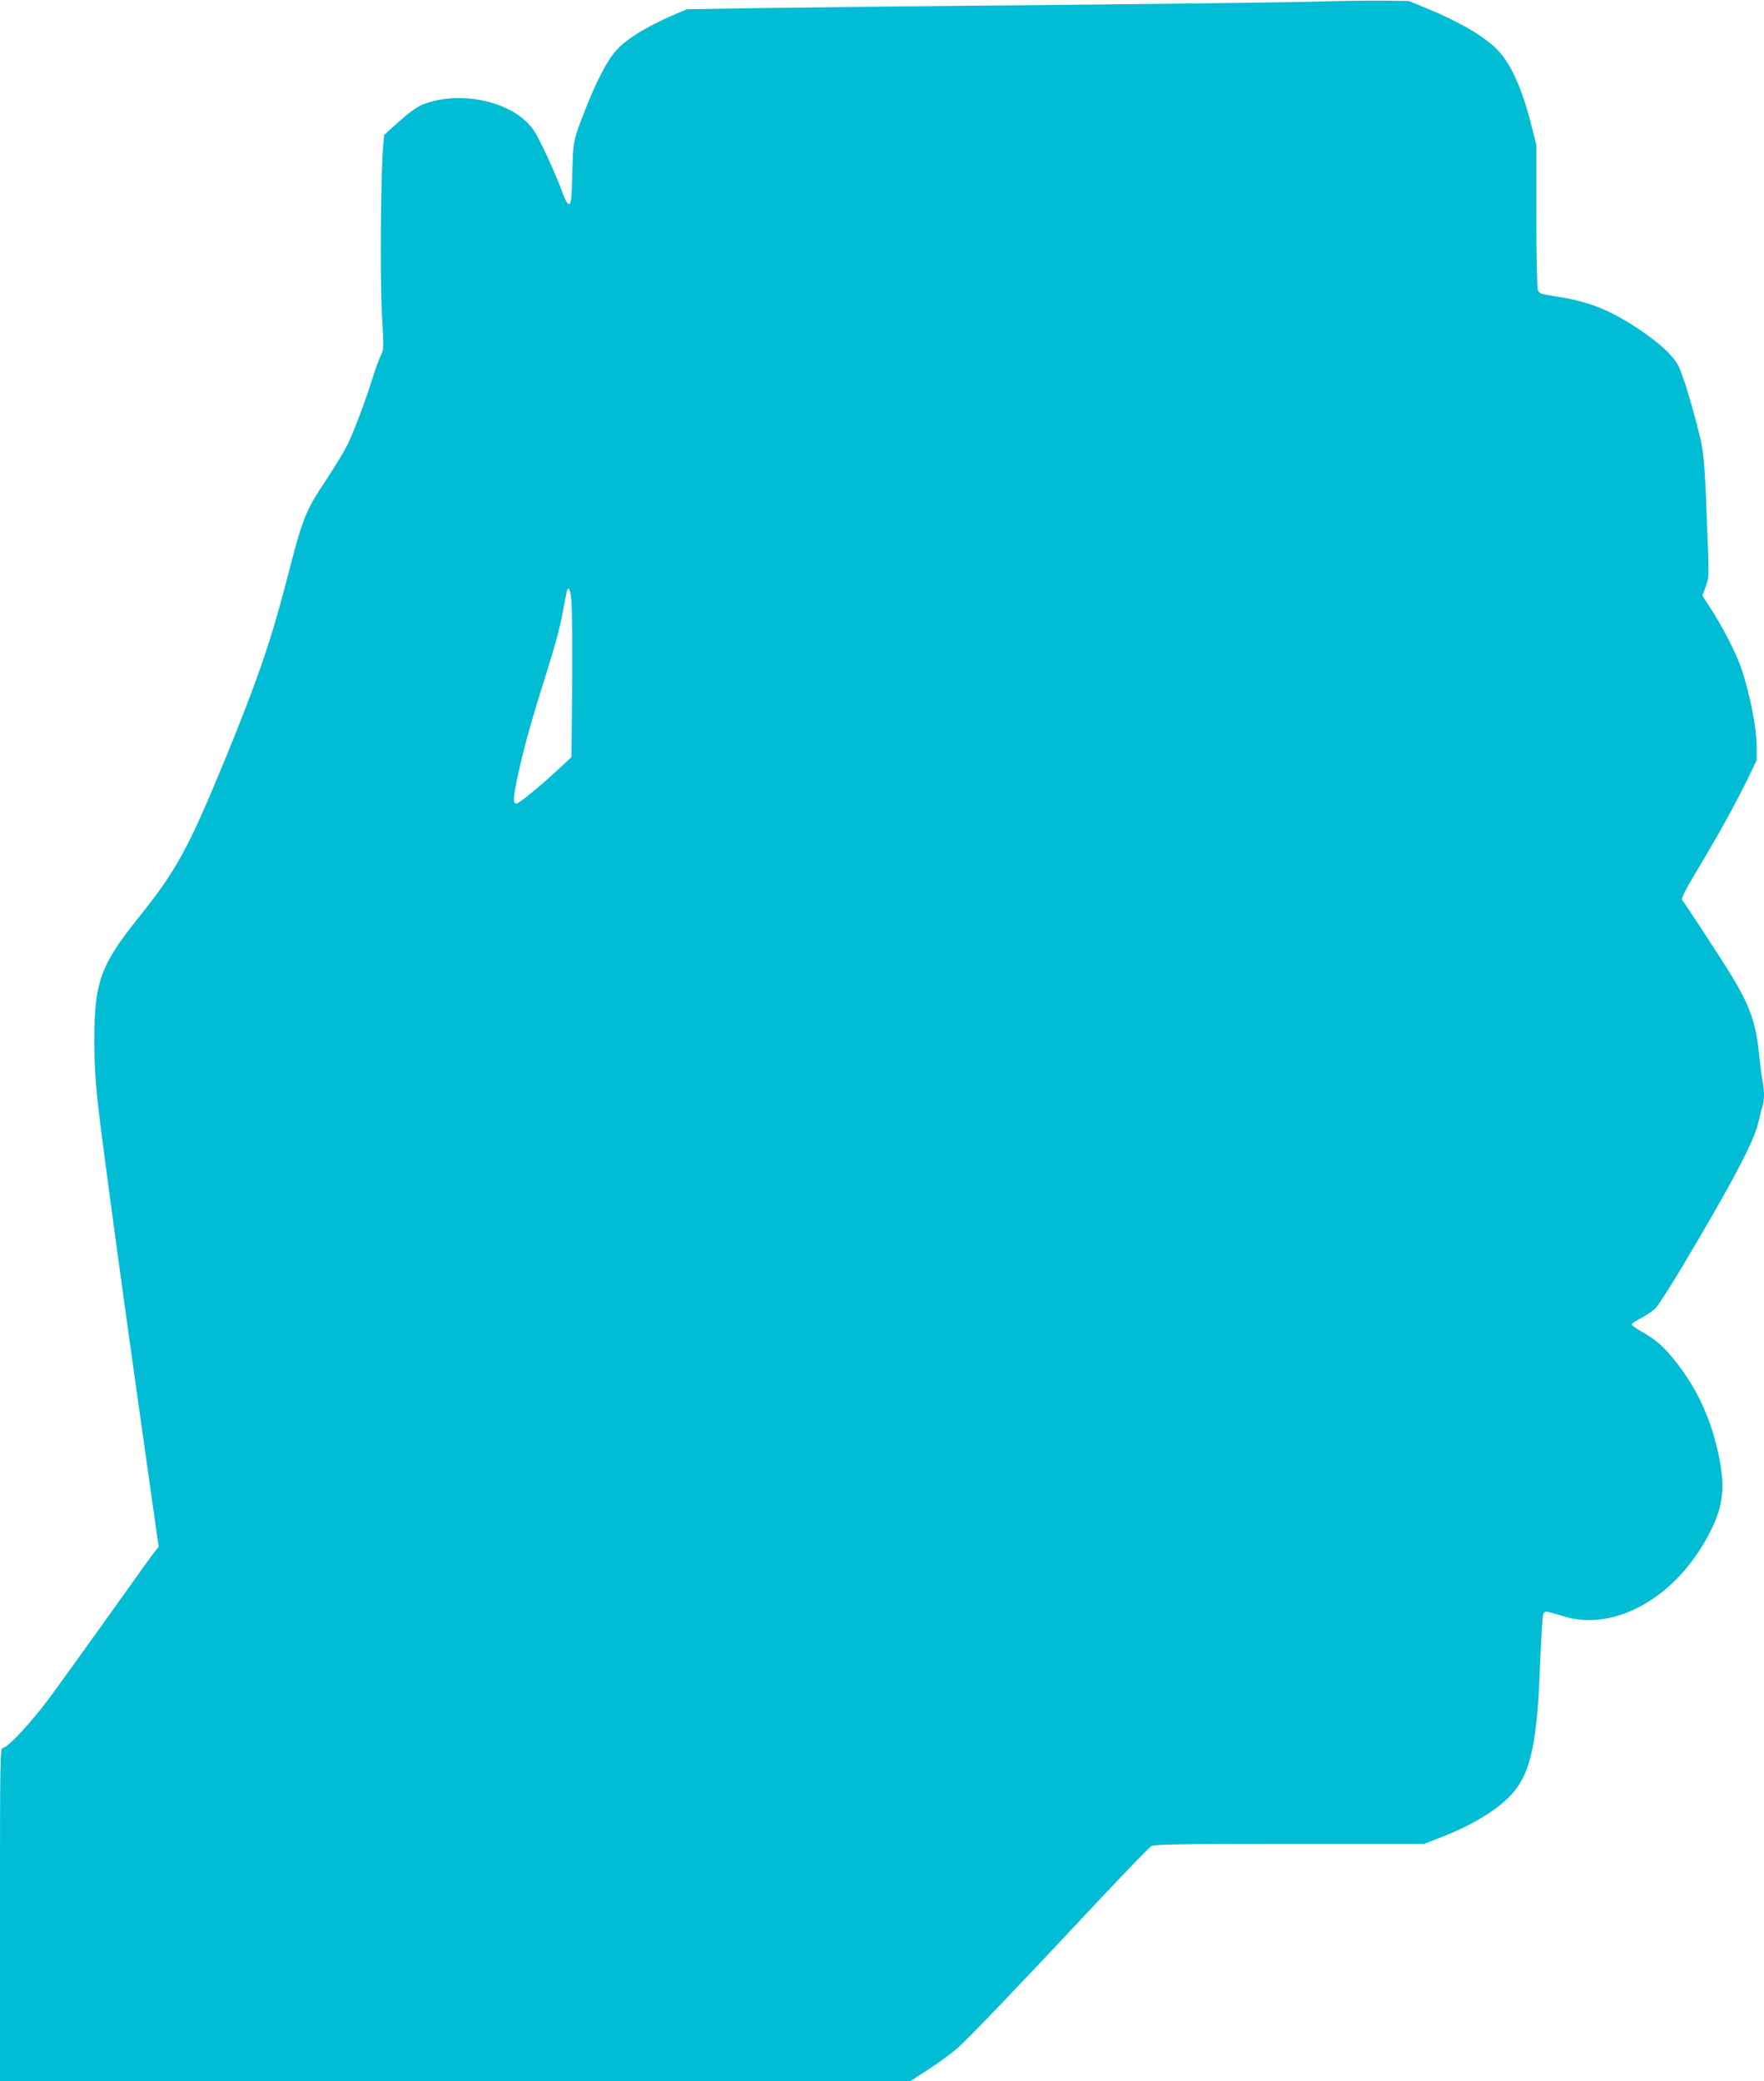 <?xml version="1.0" standalone="no"?>
<!DOCTYPE svg PUBLIC "-//W3C//DTD SVG 20010904//EN"
 "http://www.w3.org/TR/2001/REC-SVG-20010904/DTD/svg10.dtd">
<svg version="1.0" xmlns="http://www.w3.org/2000/svg"
 width="1085pt" height="1280pt" viewBox="0 0 1085 1280"
 preserveAspectRatio="xMidYMid meet">
<g transform="translate(0,1280) scale(0.1,-0.1)"
fill="#00bcd4" stroke="none">
<path d="M8090 12790 c-135 -4 -834 -13 -1555 -20 -720 -6 -1535 -15 -1810
-19 l-500 -8 -64 -27 c-201 -86 -329 -168 -390 -249 -47 -62 -107 -180 -161
-316 -85 -214 -84 -209 -90 -416 -4 -159 -7 -190 -20 -190 -9 0 -23 24 -38 64
-42 118 -142 335 -180 391 -118 172 -440 248 -675 160 -39 -15 -83 -46 -150
-105 l-94 -85 -6 -67 c-15 -154 -20 -822 -8 -1035 12 -208 12 -218 -7 -255
-11 -21 -34 -85 -52 -143 -45 -144 -116 -332 -156 -412 -19 -37 -74 -128 -123
-202 -137 -207 -147 -233 -252 -641 -93 -359 -181 -614 -379 -1096 -223 -540
-295 -672 -525 -959 -236 -294 -274 -400 -275 -752 0 -186 10 -309 45 -586 9
-64 25 -187 36 -272 41 -317 176 -1288 283 -2039 l32 -224 -21 -26 c-12 -14
-140 -192 -285 -396 -145 -203 -309 -431 -364 -505 -109 -148 -259 -310 -288
-310 -17 0 -18 -41 -18 -1025 l0 -1025 2800 0 2799 0 114 74 c62 40 143 100
179 132 73 65 379 385 855 894 173 184 324 341 336 347 17 10 212 13 850 13
l828 0 87 34 c186 71 331 155 425 245 132 125 178 302 197 760 5 135 13 279
16 319 7 85 -2 82 129 42 321 -100 704 121 905 521 83 163 93 282 46 494 -48
210 -127 380 -252 542 -76 97 -127 143 -214 192 -36 20 -64 41 -64 46 1 6 28
23 59 39 32 17 72 44 89 61 17 18 92 135 167 261 298 499 439 767 464 879 9
39 20 84 26 101 12 39 12 103 0 157 -5 23 -14 95 -21 160 -19 194 -54 295
-170 487 -53 88 -275 428 -304 466 -6 7 22 64 86 170 136 227 237 410 310 558
l63 130 0 90 c-1 110 -41 314 -92 469 -34 102 -121 270 -209 403 l-33 50 20
55 c19 49 20 68 15 214 -18 519 -24 599 -49 705 -43 180 -108 393 -135 443
-34 63 -117 139 -239 221 -188 125 -318 175 -532 206 -73 11 -84 15 -92 37 -5
14 -9 216 -9 458 l0 434 -34 133 c-59 231 -132 385 -220 466 -89 82 -233 164
-428 244 l-103 42 -165 2 c-91 1 -275 -2 -410 -6z m-4575 -3693 c4 -46 6 -279
4 -518 l-4 -435 -65 -61 c-130 -121 -264 -231 -277 -226 -18 7 -16 34 7 149
29 143 82 338 144 536 91 289 115 375 137 491 11 62 23 120 25 130 11 38 23
13 29 -66z"/>
</g>
</svg>
